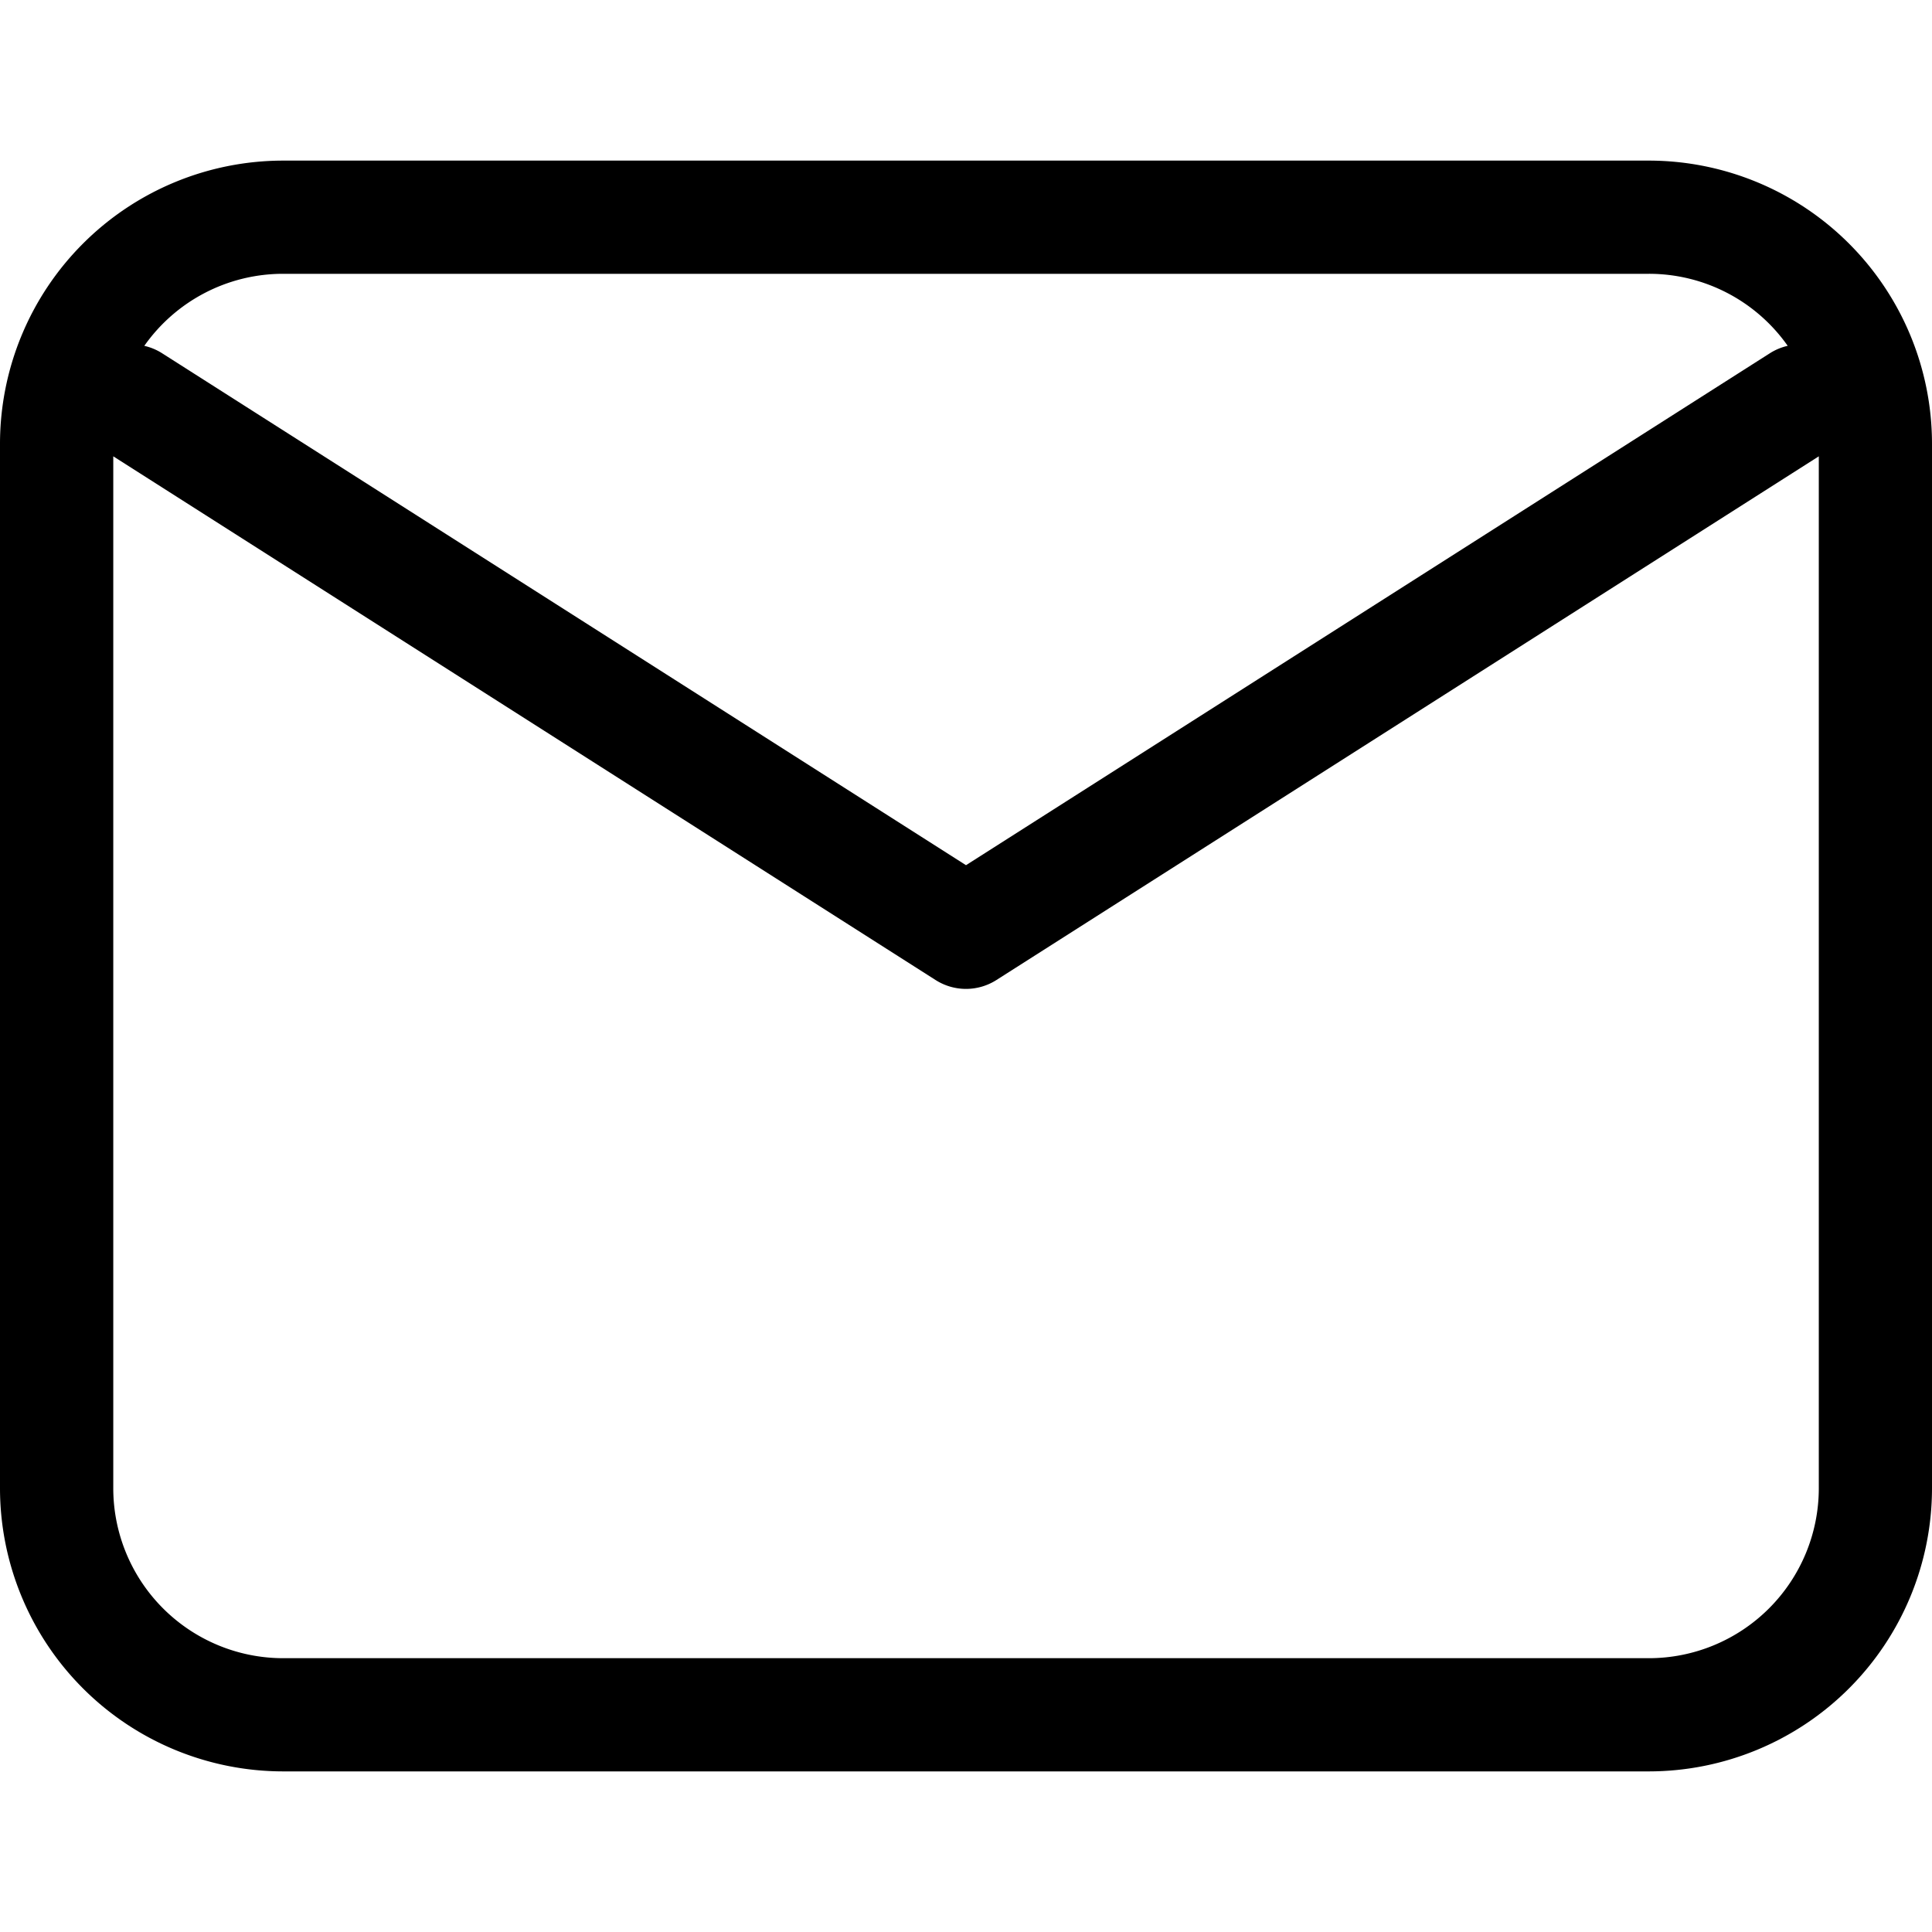 <svg xmlns="http://www.w3.org/2000/svg" viewBox="0 0 100 100" height="20" width="20">
  <title>Picto-100x100px</title>
  <path d="M85.352,8.313h-70.7A14.665,14.665,0,0,0,0,22.961V77.039A14.665,14.665,0,0,0,14.648,91.687h70.7A14.665,14.665,0,0,0,100,77.039V22.961A14.665,14.665,0,0,0,85.352,8.313Zm0,77.515h-70.7a8.8,8.8,0,0,1-8.789-8.789V23.619L48.426,50.726a2.928,2.928,0,0,0,3.148,0L94.141,23.619v53.42A8.8,8.8,0,0,1,85.352,85.828ZM92.531,17.9a2.922,2.922,0,0,0-.919.382L50,44.782,8.388,18.283a2.922,2.922,0,0,0-.919-.382,8.783,8.783,0,0,1,7.179-3.729h70.7A8.782,8.782,0,0,1,92.531,17.9Z"/>
</svg>
